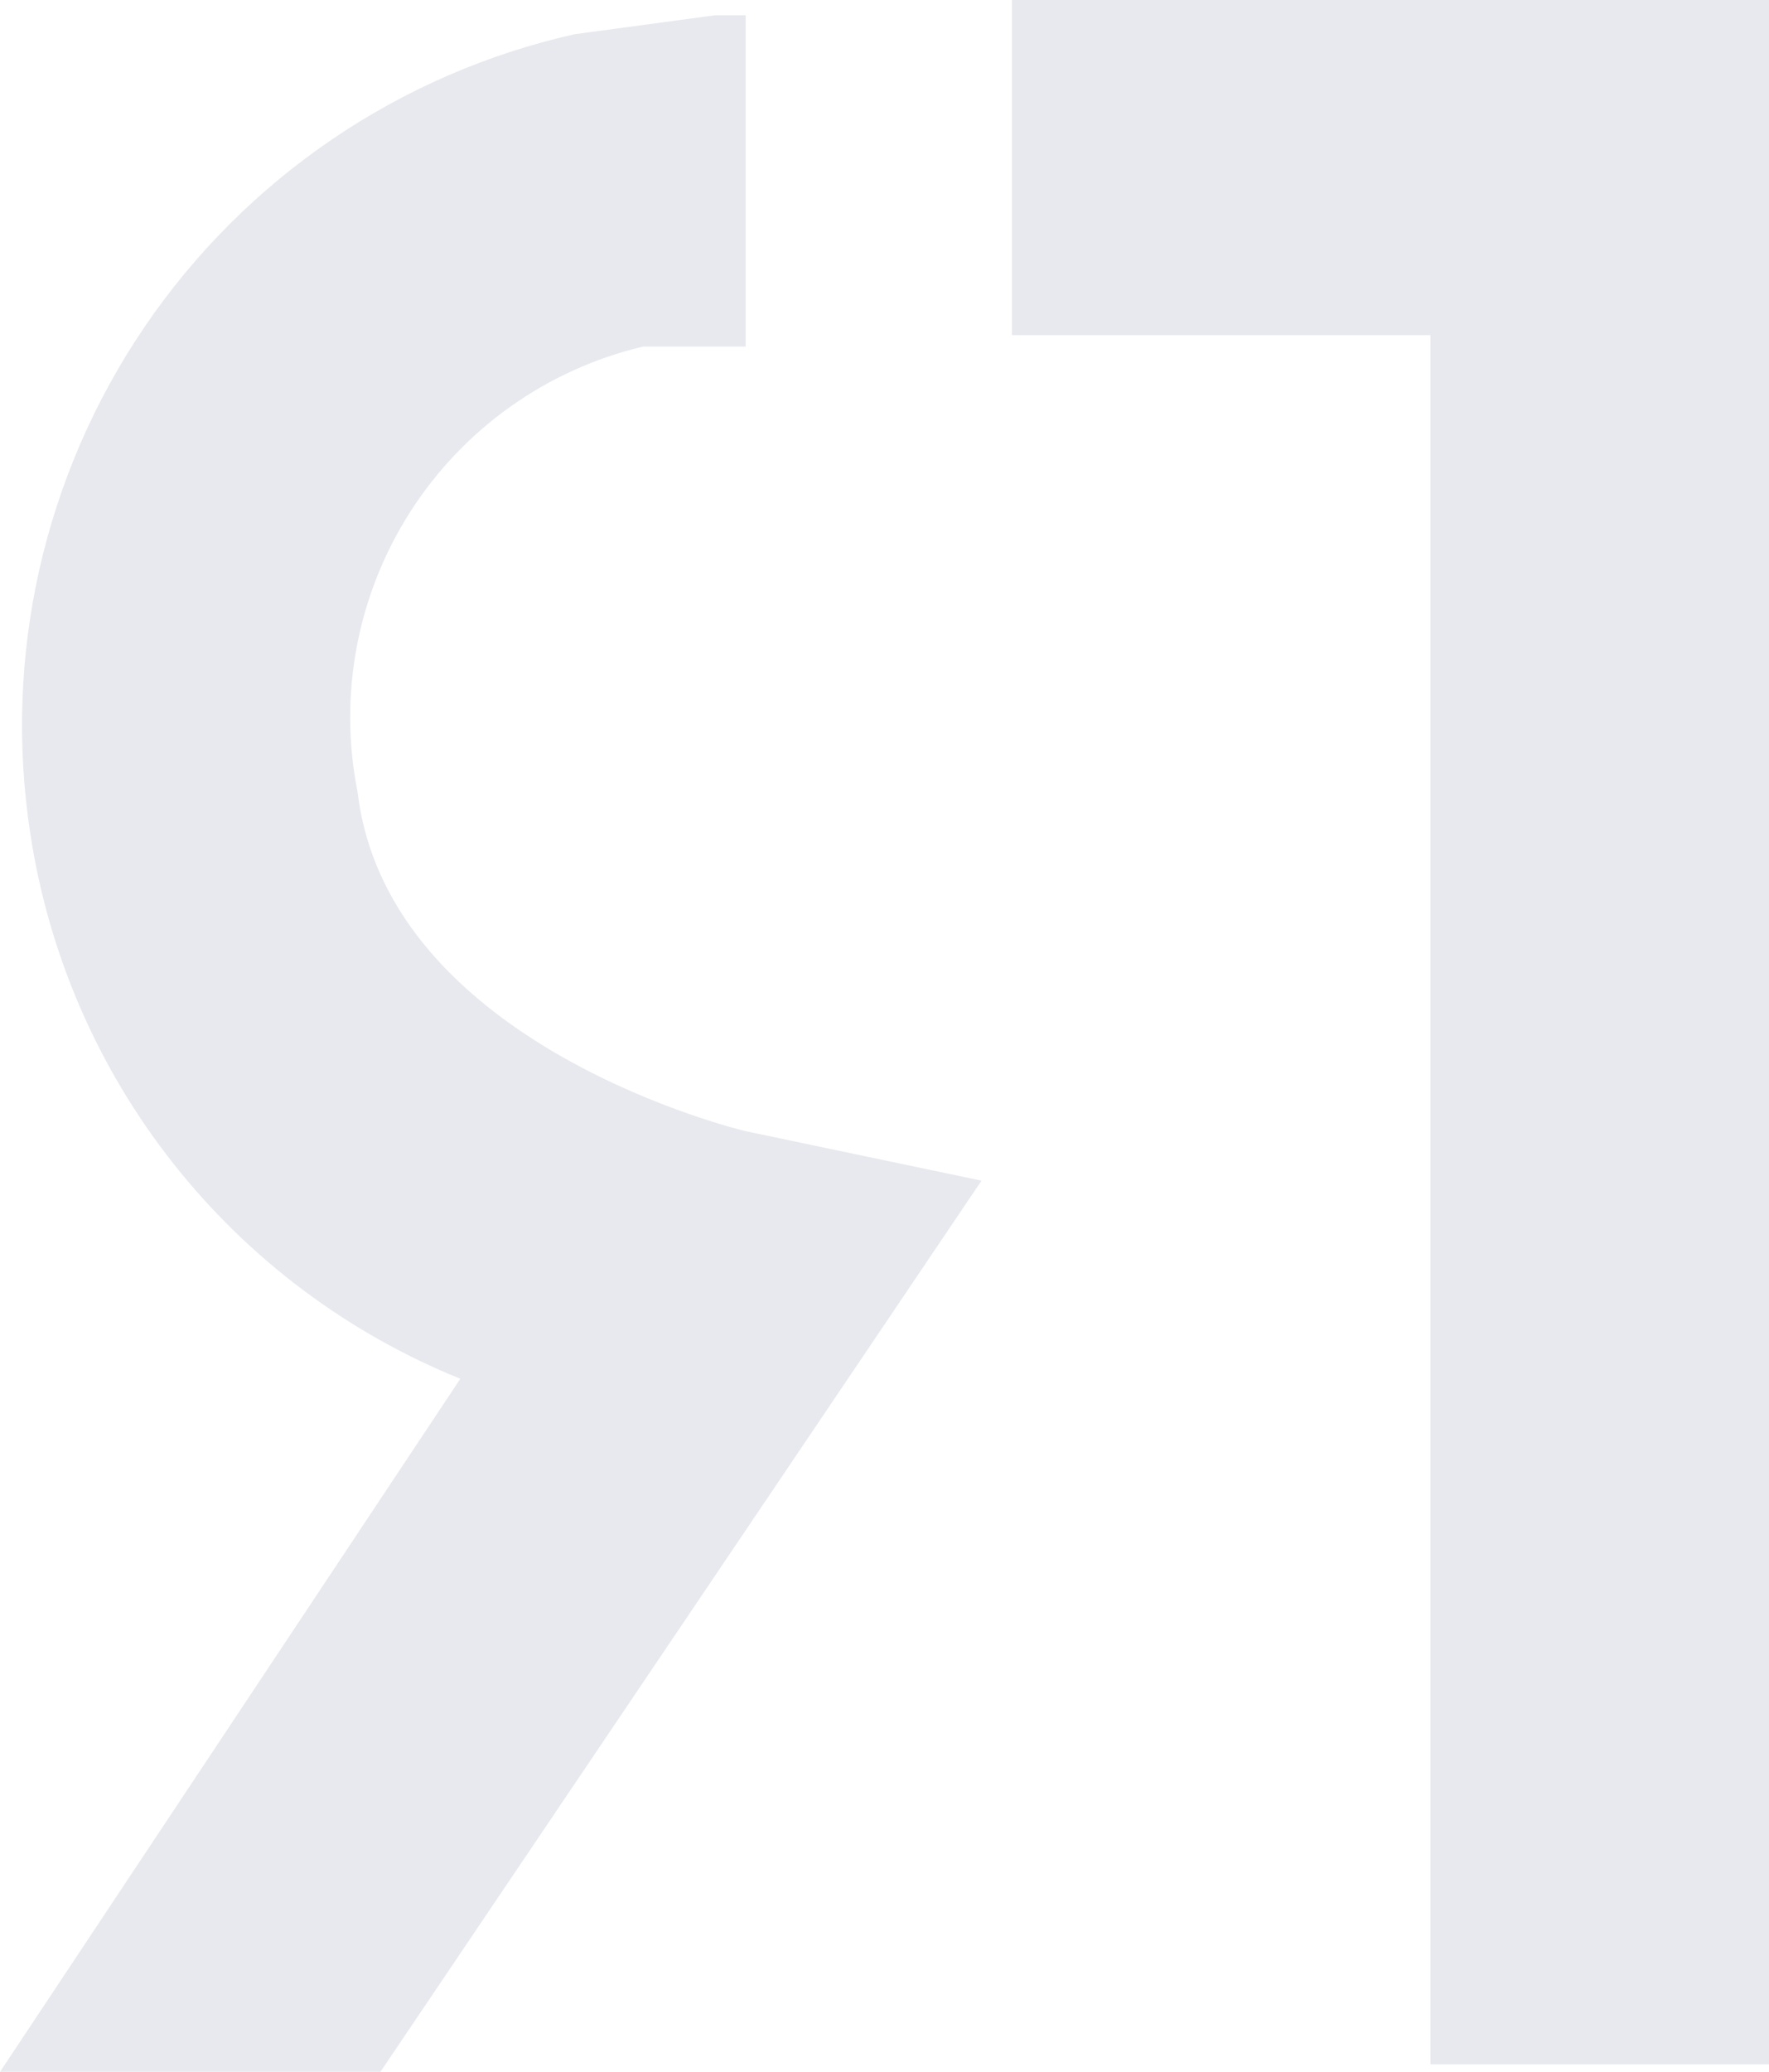 <?xml version="1.0" encoding="UTF-8"?> <svg xmlns="http://www.w3.org/2000/svg" width="123" height="144" viewBox="0 0 123 144" fill="none"><g opacity="0.1"><path d="M99.453 0H99.459H123V143.476H99.459V23.294H70.36V0H99.453Z" fill="#112250"></path><path d="M28.532 35.563C24.831 41.341 23.517 48.331 24.866 55.06C26.98 72.792 51.846 78.619 51.846 78.619L68.246 82.059L26.45 144H0L32.007 95.827C24.169 92.658 17.29 87.5 12.048 80.862C6.807 74.224 3.383 66.334 2.113 57.97C0.199 45.631 3.041 33.024 10.065 22.703C17.088 12.382 27.768 5.118 39.942 2.38L49.726 1.06H51.846V24.089H44.705C38.032 25.672 32.233 29.785 28.532 35.563Z" fill="#112250"></path></g></svg> 
